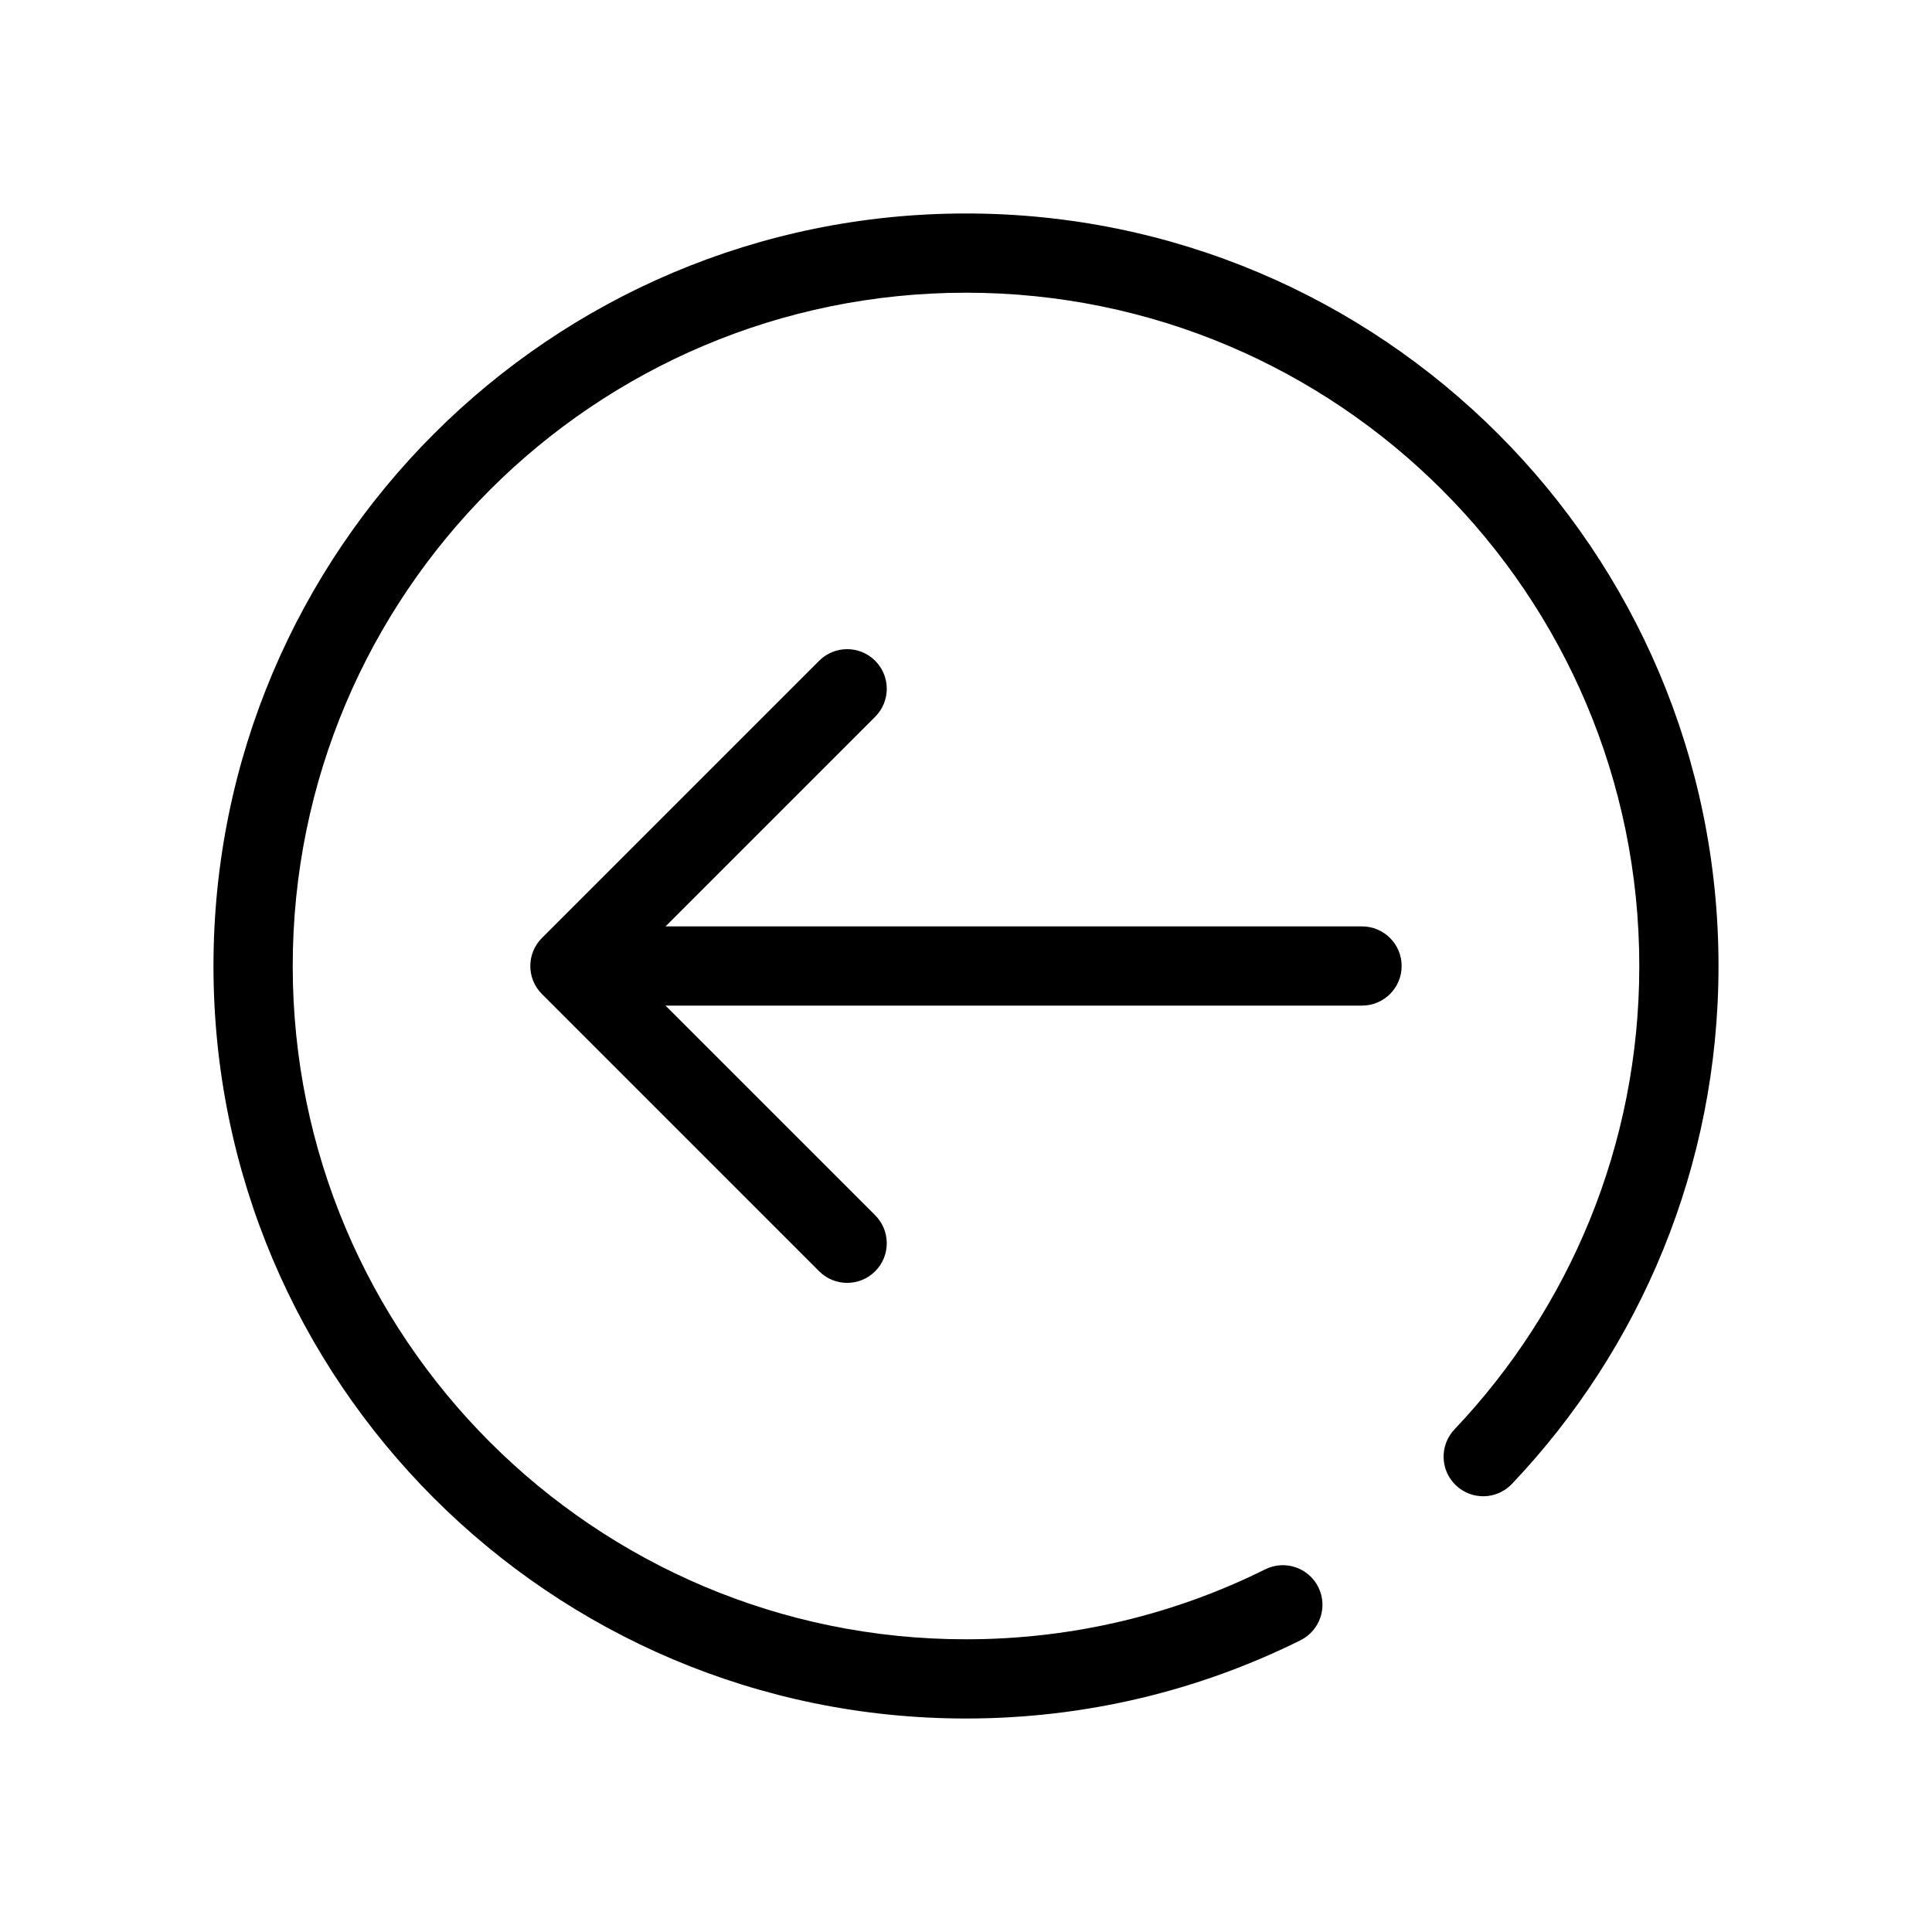 <?xml version="1.0" encoding="UTF-8"?>
<!-- Uploaded to: ICON Repo, www.iconrepo.com, Generator: ICON Repo Mixer Tools -->
<svg fill="#000000" width="800px" height="800px" version="1.1" viewBox="144 144 512 512" xmlns="http://www.w3.org/2000/svg">
 <g fill-rule="evenodd">
  <path d="m400 221.57c98.543 0 178.43 79.887 178.43 178.43 0 47.586-18.613 90.805-48.98 122.8-3.988 4.207-3.816 10.852 0.387 14.84 4.207 3.992 10.848 3.816 14.84-0.387 33.922-35.742 54.746-84.078 54.746-137.25 0-110.14-89.285-199.43-199.42-199.43-110.14 0-199.43 89.285-199.43 199.43 0 110.14 89.285 199.42 199.43 199.42 31.816 0 61.926-7.461 88.637-20.734 5.191-2.582 7.309-8.879 4.731-14.07-2.582-5.191-8.879-7.309-14.07-4.727-23.879 11.863-50.793 18.539-79.297 18.539-98.547 0-178.43-79.887-178.43-178.43 0-98.547 79.887-178.43 178.43-178.43z"/>
  <path d="m515.45 400c0-5.797-4.699-10.496-10.496-10.496h-199.42c-5.797 0-10.496 4.699-10.496 10.496 0 5.793 4.699 10.496 10.496 10.496h199.42c5.797 0 10.496-4.703 10.496-10.496z"/>
  <path d="m375.93 319.11c-4.102-4.102-10.746-4.102-14.848 0l-73.469 73.469c-4.102 4.102-4.102 10.746 0 14.848l73.469 73.473c4.102 4.098 10.746 4.098 14.848 0 4.098-4.102 4.098-10.746 0-14.848l-66.051-66.047 66.051-66.051c4.098-4.102 4.098-10.746 0-14.844z"/>
 </g>
</svg>